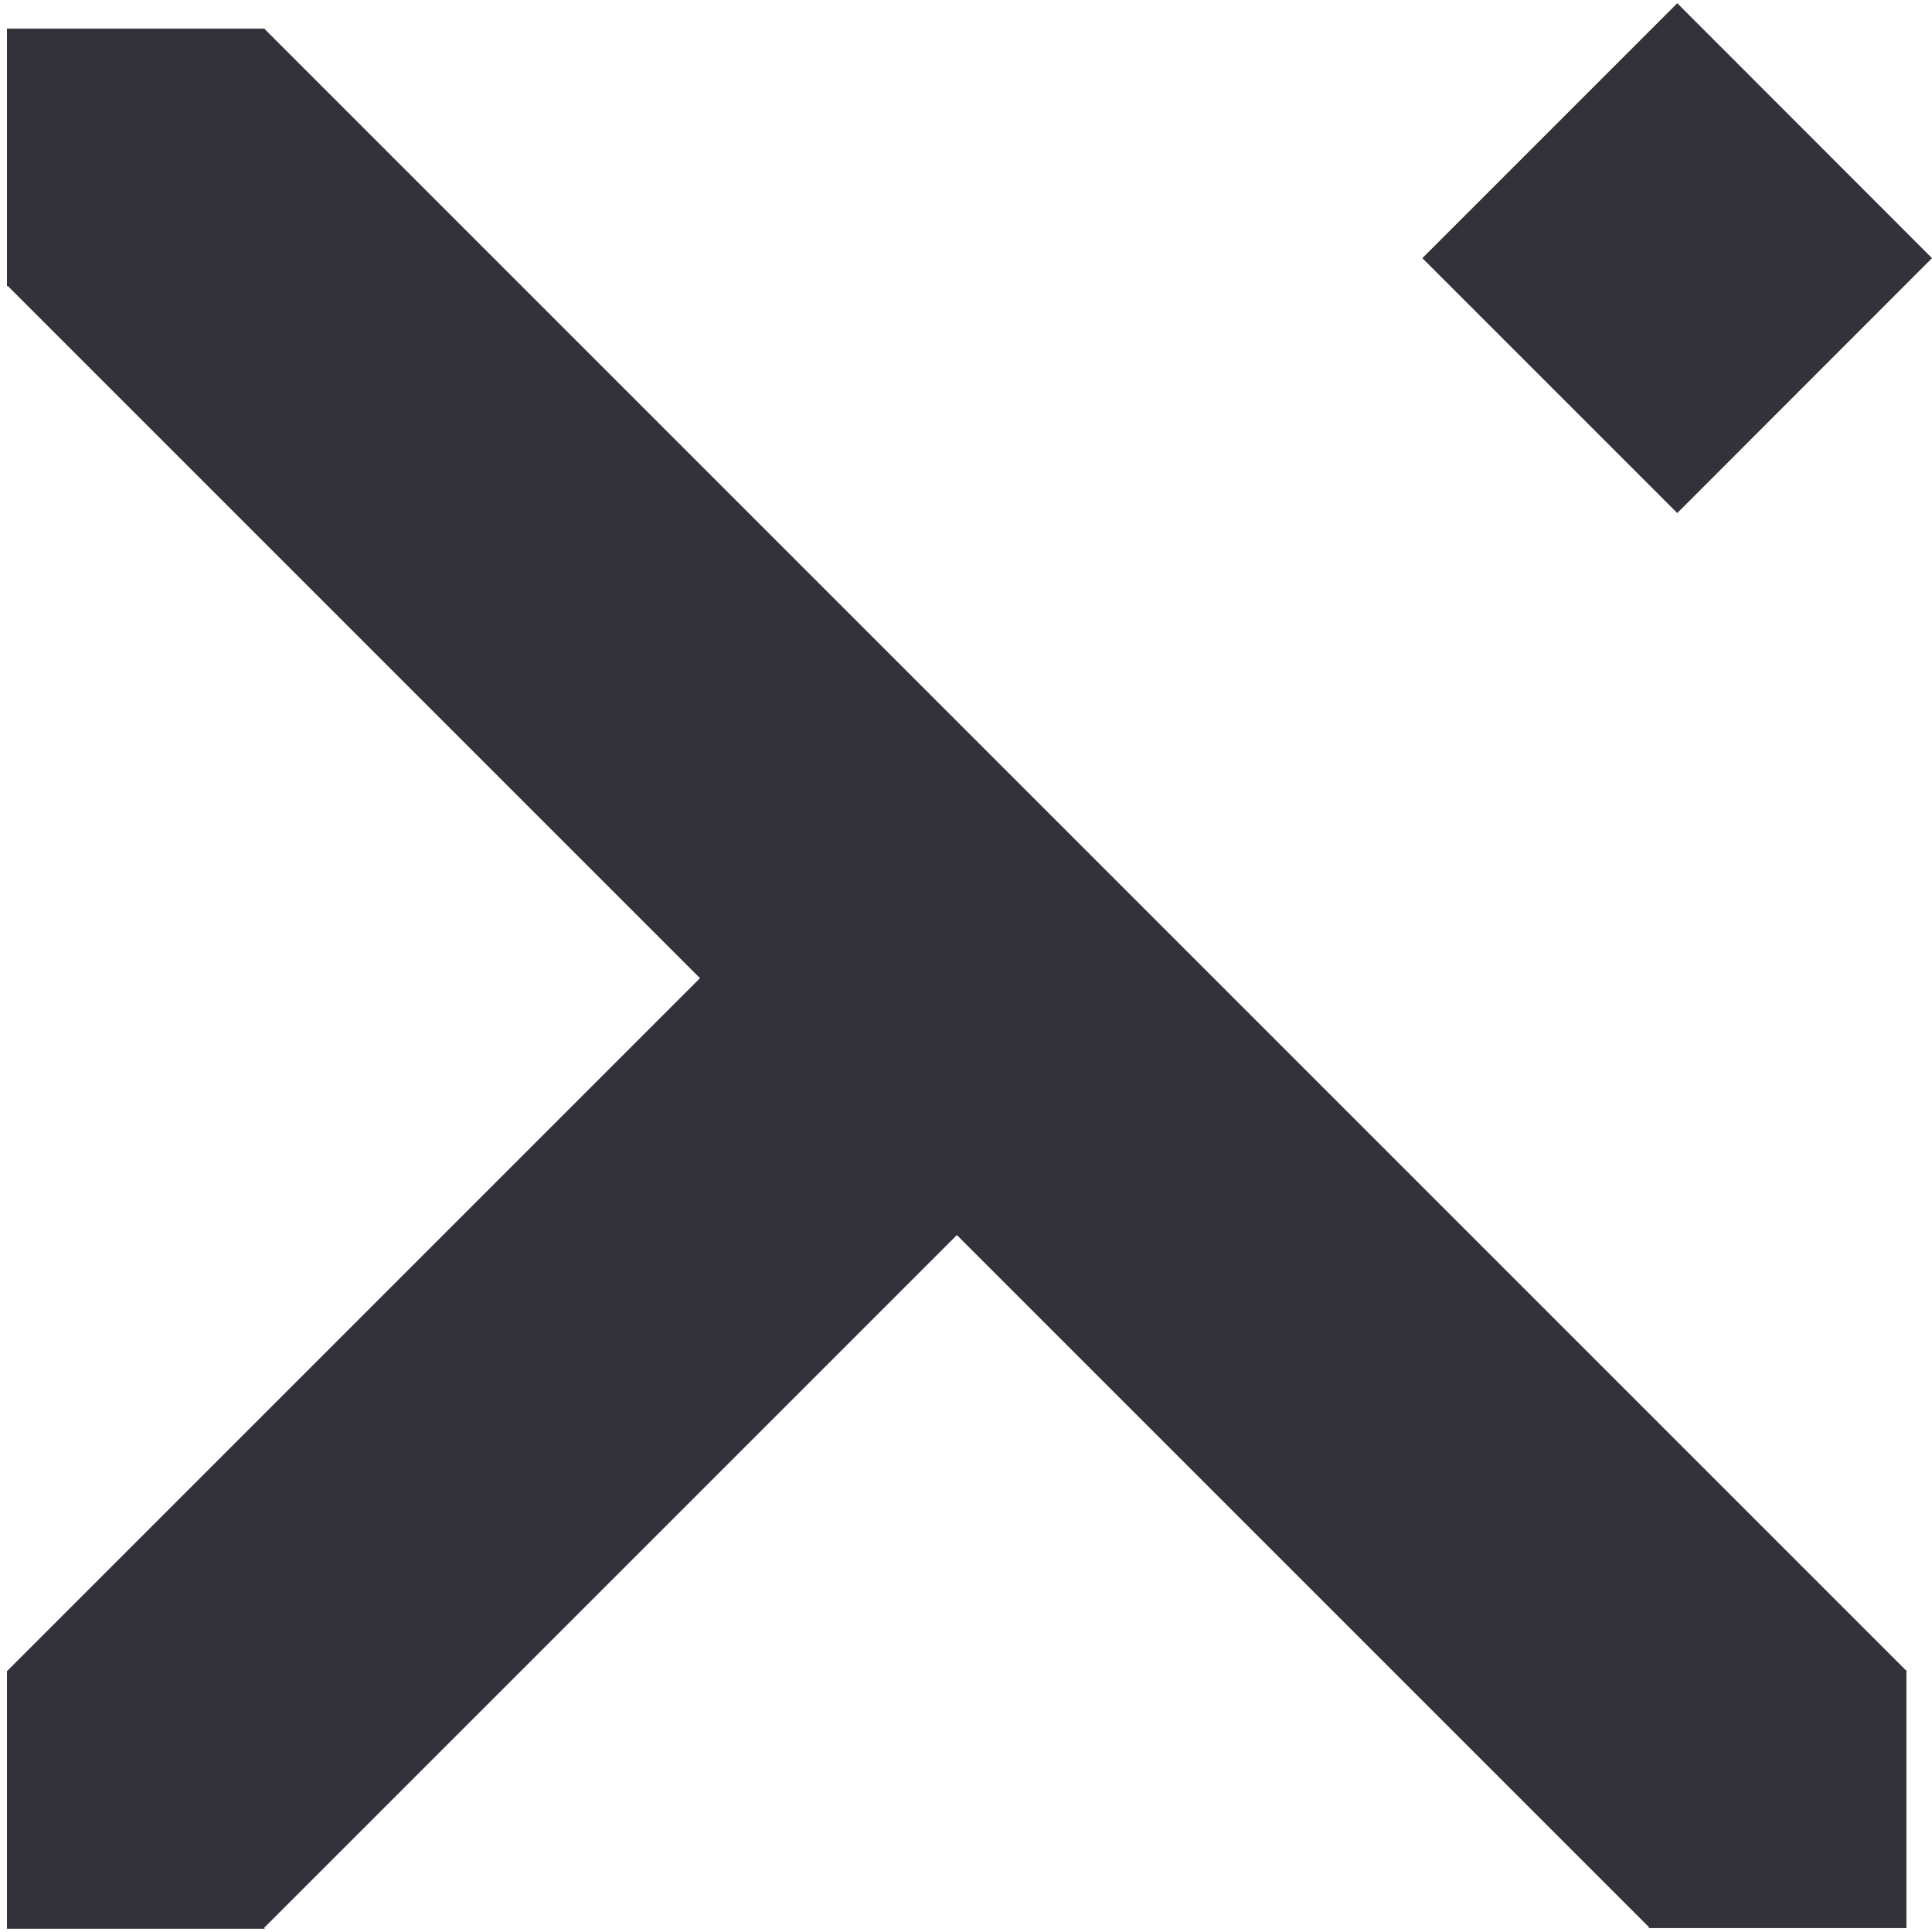 <svg xml:space="preserve" style="enable-background:new 0 0 1080 1080;" viewBox="0 0 1080 1080" y="0px" x="0px" xmlns:xlink="http://www.w3.org/1999/xlink" xmlns="http://www.w3.org/2000/svg" id="Layer_1" version="1.1">
<style type="text/css">
	.st0{fill:#33323A;}
</style>
<polygon points="1065.7,934.3 1065.9,934.2 1065.7,934.1 1065.7,933.6 1065.5,933.8 678.5,546.8 534.9,403.2 
	147.9,16.2 148.1,16 3.9,16 3.9,160.2 4.3,159.8 391.3,546.8 4,934.1 3.9,934 3.9,1078.2 148.1,1078.2 147.6,1077.7 534.9,690.4 
	921.9,1077.4 921.5,1077.8 922.2,1077.8 922.3,1077.8 922.3,1077.8 1065.7,1077.8" class="st0"></polygon>
<polygon points="1080,144.3 937.6,1.8 795.1,144.3 937.6,286.8" class="st0"></polygon>
</svg>

